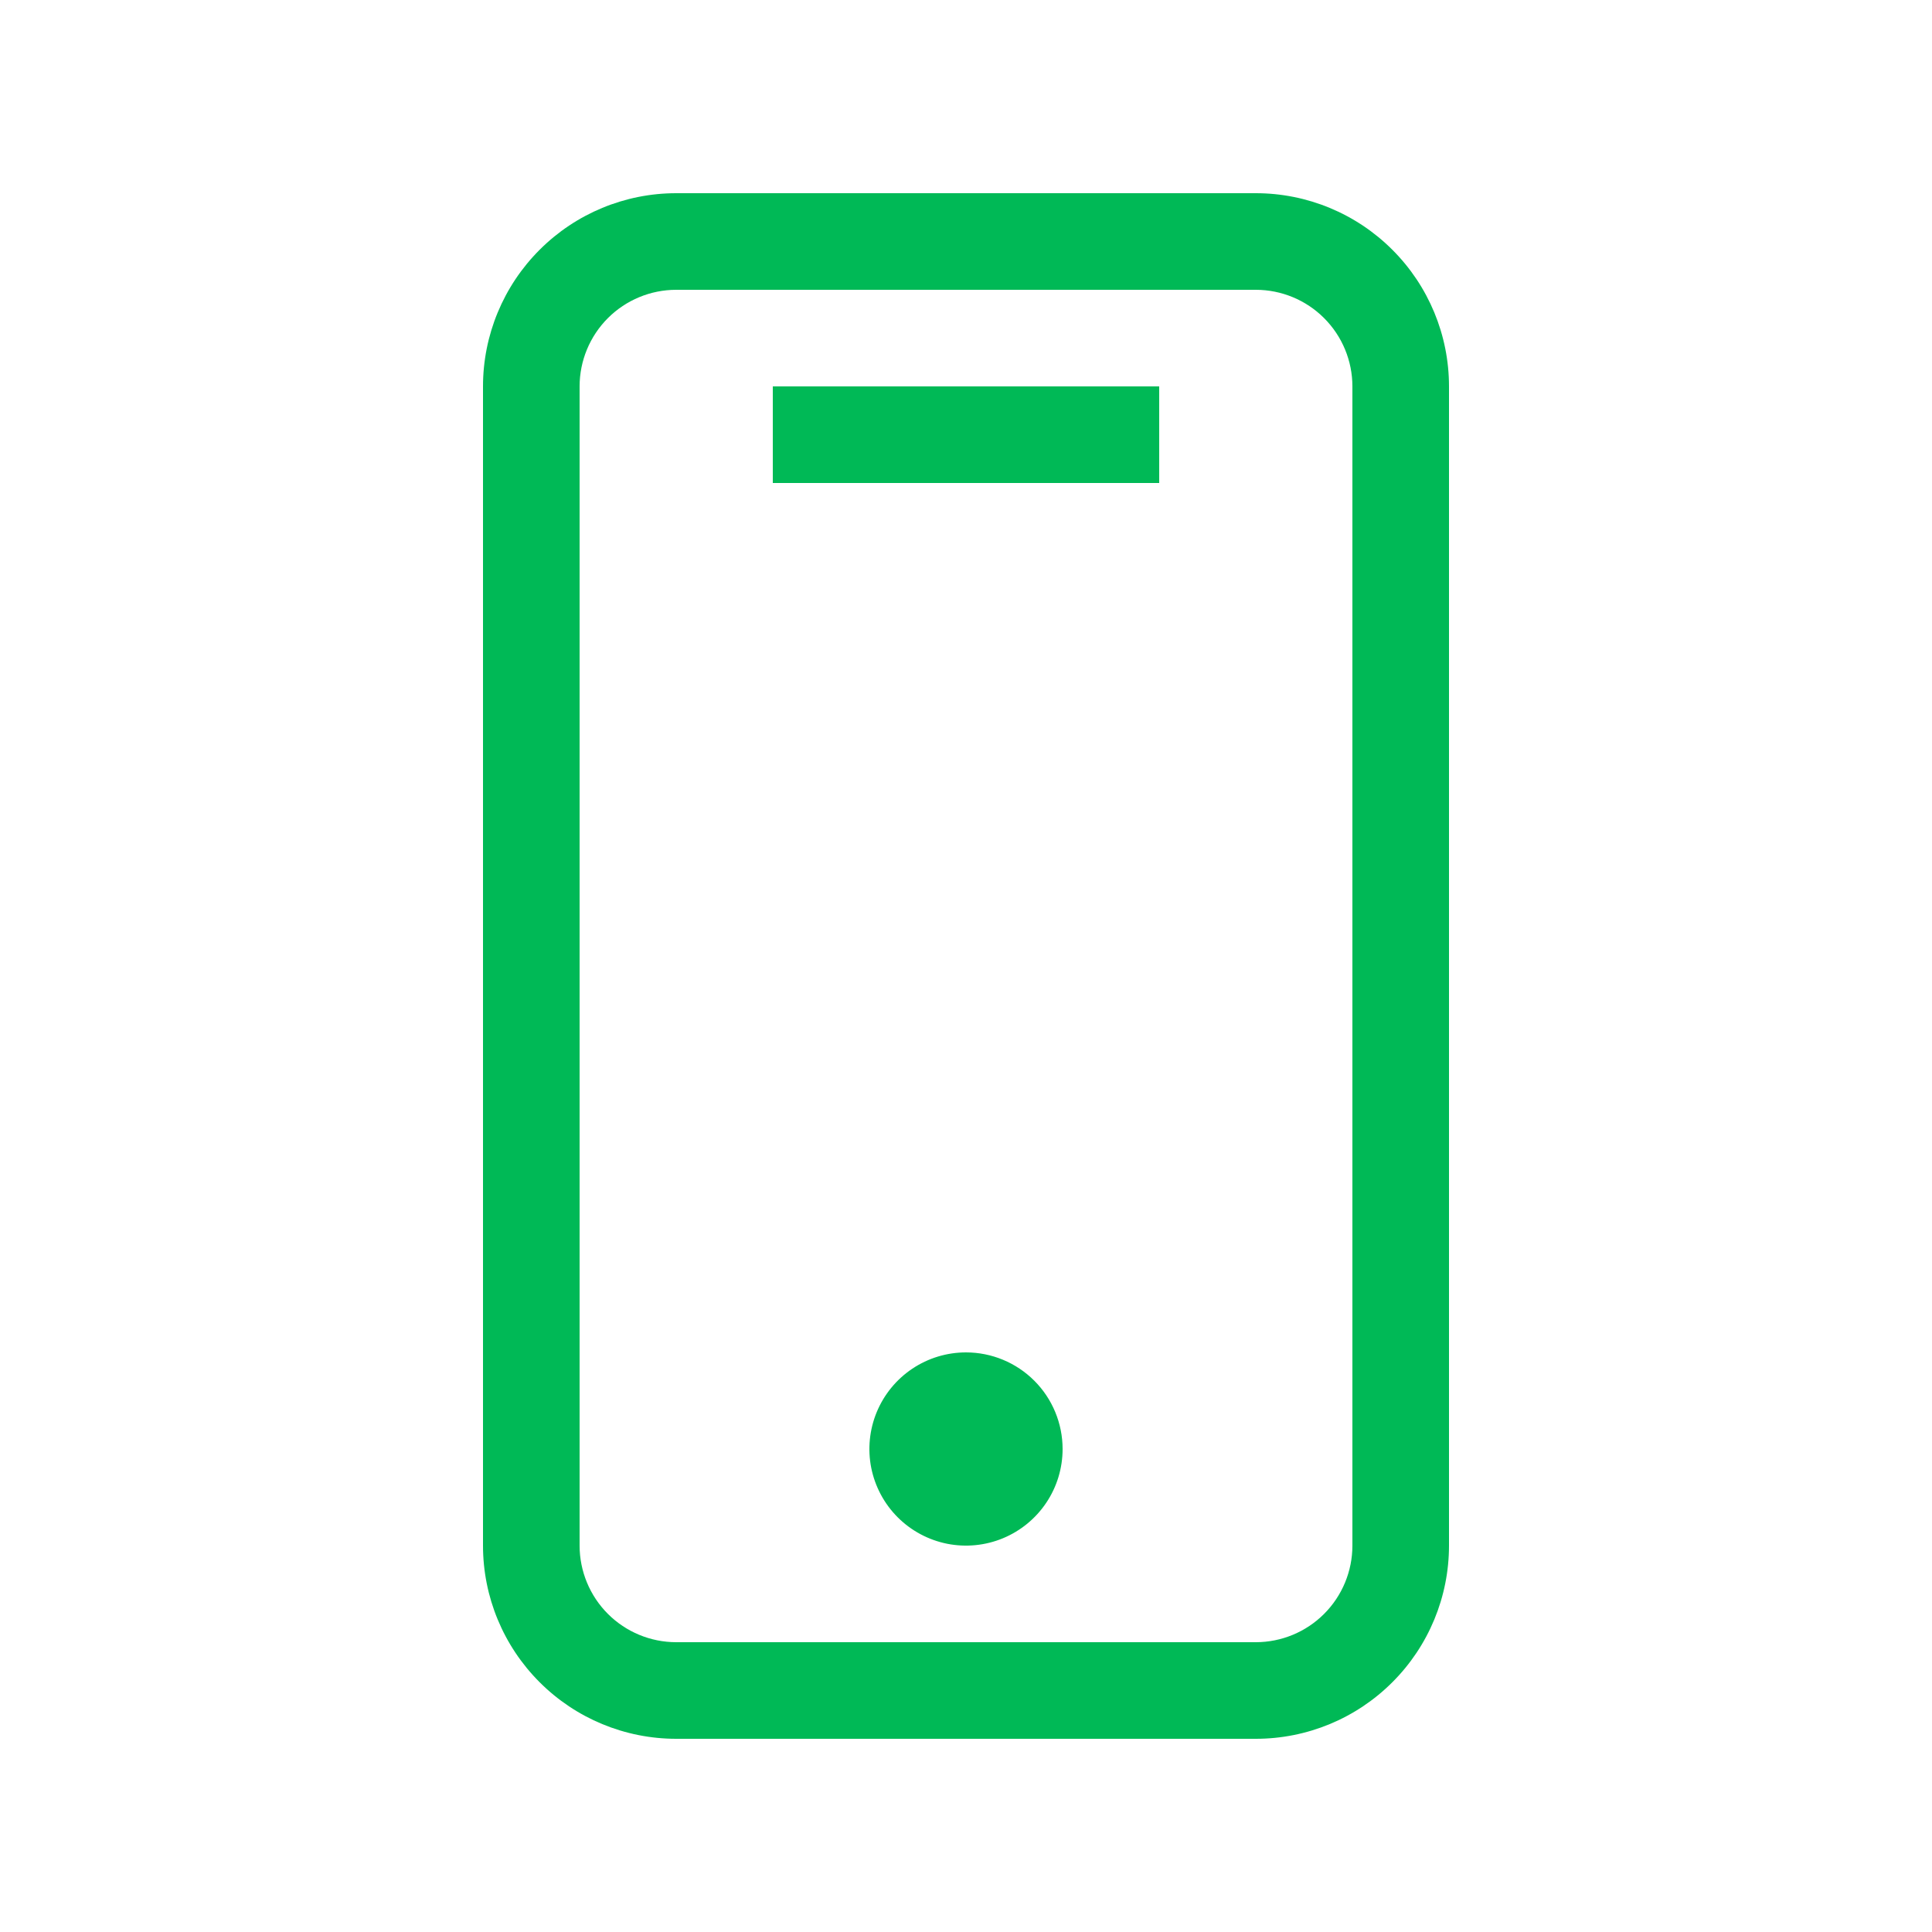 <svg width="40" height="40" viewBox="0 0 40 40" fill="none" xmlns="http://www.w3.org/2000/svg">
<path d="M26 36C27.061 36 28.078 35.579 28.828 34.828C29.579 34.078 30 33.061 30 32V8C30 6.939 29.579 5.922 28.828 5.172C28.078 4.421 27.061 4 26 4H14C12.939 4 11.922 4.421 11.172 5.172C10.421 5.922 10 6.939 10 8V32C10 33.061 10.421 34.078 11.172 34.828C11.922 35.579 12.939 36 14 36H26ZM12 32V8C12 7.47 12.211 6.961 12.586 6.586C12.961 6.211 13.47 6 14 6H26C26.53 6 27.039 6.211 27.414 6.586C27.789 6.961 28 7.47 28 8V32C28 32.53 27.789 33.039 27.414 33.414C27.039 33.789 26.53 34 26 34H14C13.47 34 12.961 33.789 12.586 33.414C12.211 33.039 12 32.53 12 32ZM24 10H16V8H24V10ZM22 30C22 30.396 21.883 30.782 21.663 31.111C21.443 31.44 21.131 31.696 20.765 31.848C20.4 31.999 19.998 32.039 19.61 31.962C19.222 31.884 18.866 31.694 18.586 31.414C18.306 31.134 18.116 30.778 18.038 30.39C17.961 30.002 18.001 29.6 18.152 29.235C18.304 28.869 18.56 28.557 18.889 28.337C19.218 28.117 19.604 28 20 28C20.53 28 21.039 28.211 21.414 28.586C21.789 28.961 22 29.47 22 30Z" fill="#00B956"/>
</svg>
